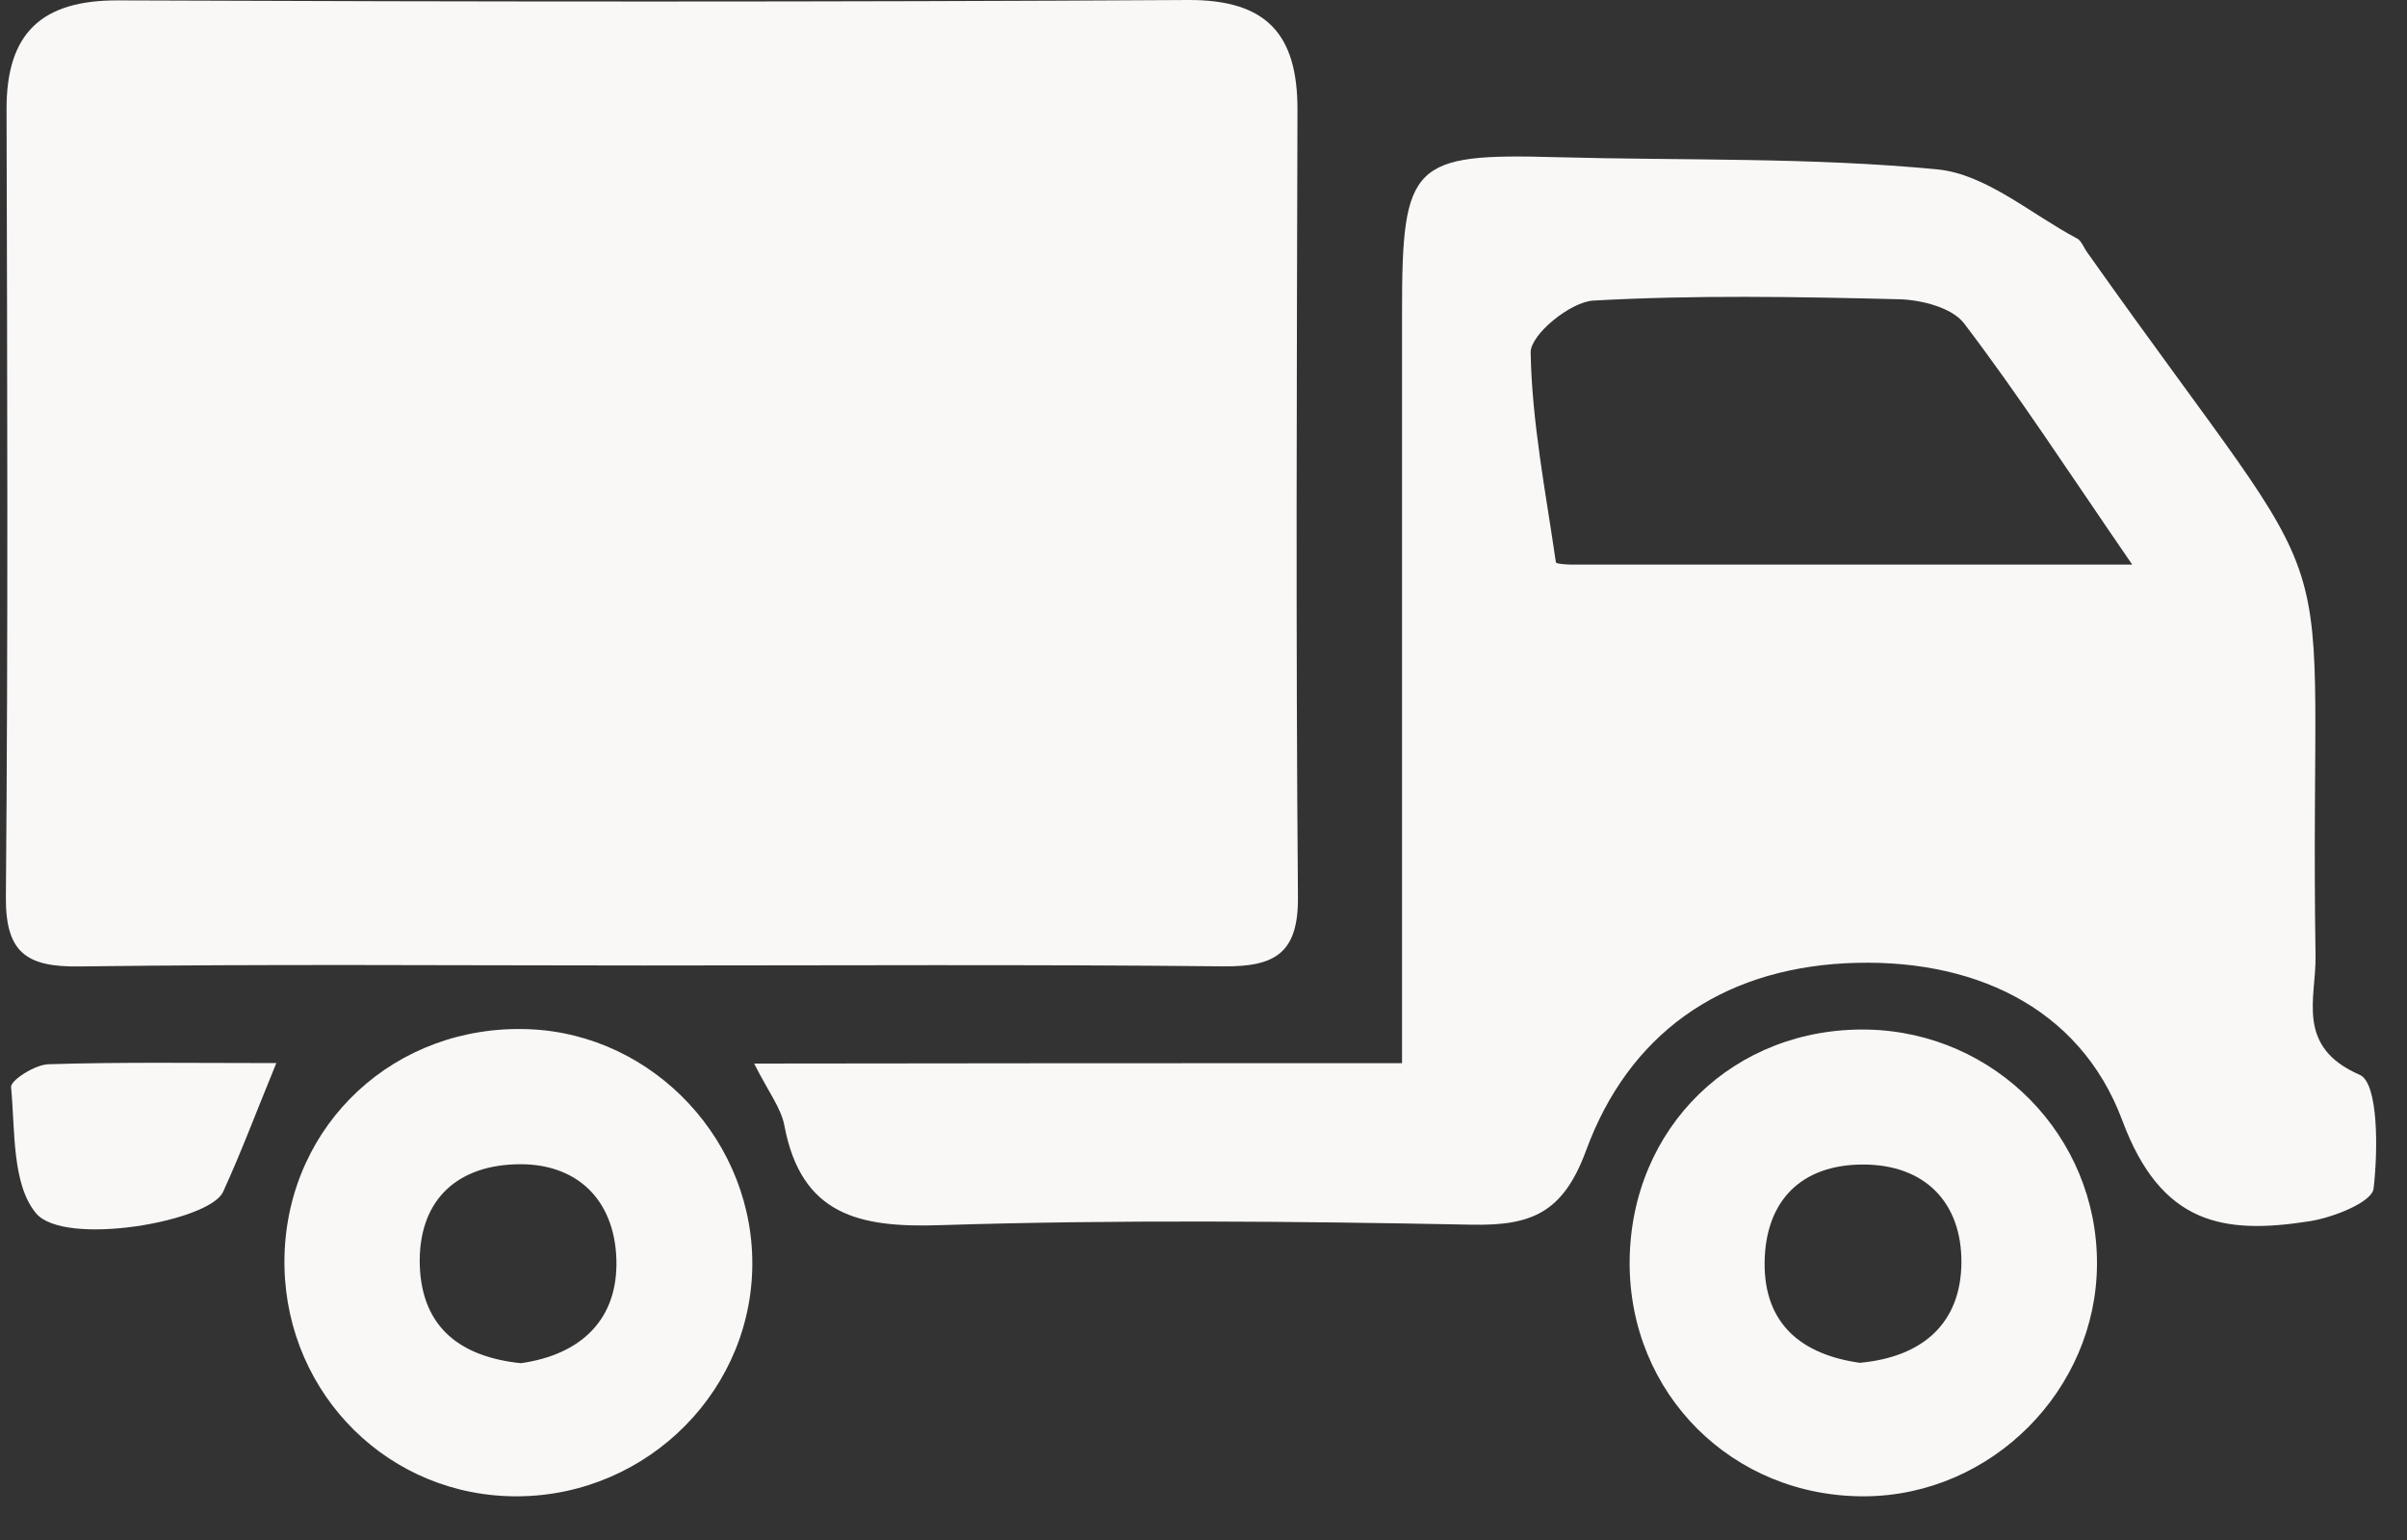 <svg width="25" height="16" viewBox="0 0 25 16" fill="none" xmlns="http://www.w3.org/2000/svg">
<rect x="0" y="0" width="25" height="16" fill="#333333" stroke="none"/>
<g clip-path="url(#clip0_2719_1766)">
<path d="M6.678 10.031C4.726 10.031 2.774 10.015 0.822 10.041C0.277 10.048 0.056 9.9 0.061 9.317C0.085 6.591 0.075 3.863 0.068 1.136C0.066 0.345 0.43 5.38762e-05 1.229 0.004C4.933 0.019 8.635 0.022 12.337 5.38763e-05C13.162 -0.005 13.477 0.362 13.476 1.138C13.469 3.865 13.458 6.593 13.481 9.319C13.486 9.909 13.238 10.045 12.705 10.04C10.696 10.019 8.687 10.031 6.678 10.031Z" fill="#F9F8F6"/>
<path d="M14.562 11.046C14.562 8.339 14.562 5.783 14.562 3.23C14.562 1.695 14.669 1.591 16.162 1.633C17.483 1.669 18.811 1.633 20.123 1.76C20.627 1.809 21.094 2.224 21.575 2.479C21.62 2.504 21.642 2.571 21.675 2.617C24.517 6.635 23.977 5.135 24.05 9.936C24.057 10.37 23.838 10.876 24.509 11.167C24.703 11.252 24.7 11.948 24.653 12.348C24.638 12.49 24.233 12.65 23.989 12.688C23.093 12.829 22.446 12.724 22.043 11.641C21.598 10.448 20.466 9.941 19.166 10.008C17.859 10.077 16.914 10.752 16.473 11.955C16.233 12.607 15.9 12.736 15.281 12.724C13.443 12.688 11.601 12.671 9.765 12.729C8.925 12.757 8.323 12.626 8.147 11.695C8.113 11.512 7.982 11.347 7.833 11.05C10.11 11.046 12.274 11.046 14.562 11.046ZM22.146 5.866C21.472 4.885 20.963 4.1 20.399 3.359C20.273 3.195 19.953 3.114 19.72 3.109C18.663 3.083 17.602 3.064 16.549 3.123C16.311 3.136 15.895 3.476 15.898 3.662C15.911 4.39 16.055 5.116 16.16 5.842C16.162 5.858 16.266 5.866 16.323 5.866C18.171 5.866 20.021 5.866 22.146 5.866Z" fill="#F9F8F6"/>
<path d="M2.955 13.044C2.993 11.673 4.107 10.64 5.491 10.693C6.8 10.743 7.849 11.875 7.813 13.192C7.775 14.537 6.621 15.601 5.26 15.544C3.938 15.489 2.92 14.385 2.955 13.044ZM5.41 14.163C6.042 14.073 6.421 13.703 6.402 13.084C6.383 12.463 5.988 12.071 5.345 12.097C4.714 12.121 4.341 12.499 4.36 13.149C4.383 13.799 4.79 14.099 5.41 14.163Z" fill="#F9F8F6"/>
<path d="M16.926 13.104C16.937 11.713 18.011 10.668 19.399 10.697C20.727 10.726 21.786 11.809 21.78 13.133C21.775 14.444 20.684 15.537 19.372 15.546C17.995 15.556 16.916 14.479 16.926 13.104ZM19.316 14.159C19.975 14.099 20.366 13.744 20.372 13.121C20.377 12.495 19.994 12.099 19.351 12.099C18.713 12.099 18.337 12.47 18.328 13.113C18.32 13.765 18.723 14.075 19.316 14.159Z" fill="#F9F8F6"/>
<path d="M2.87 11.045C2.663 11.549 2.505 11.973 2.317 12.383C2.175 12.694 0.663 12.957 0.373 12.604C0.122 12.299 0.158 11.743 0.115 11.295C0.108 11.224 0.365 11.06 0.504 11.057C1.272 11.033 2.038 11.045 2.87 11.045Z" fill="#F9F8F6"/>
</g>
<defs>
<clipPath id="clip0_2719_1766">
<rect width="24.618" height="15.546" fill="white" transform="translate(0.061)"/>
</clipPath>
</defs>
</svg>
